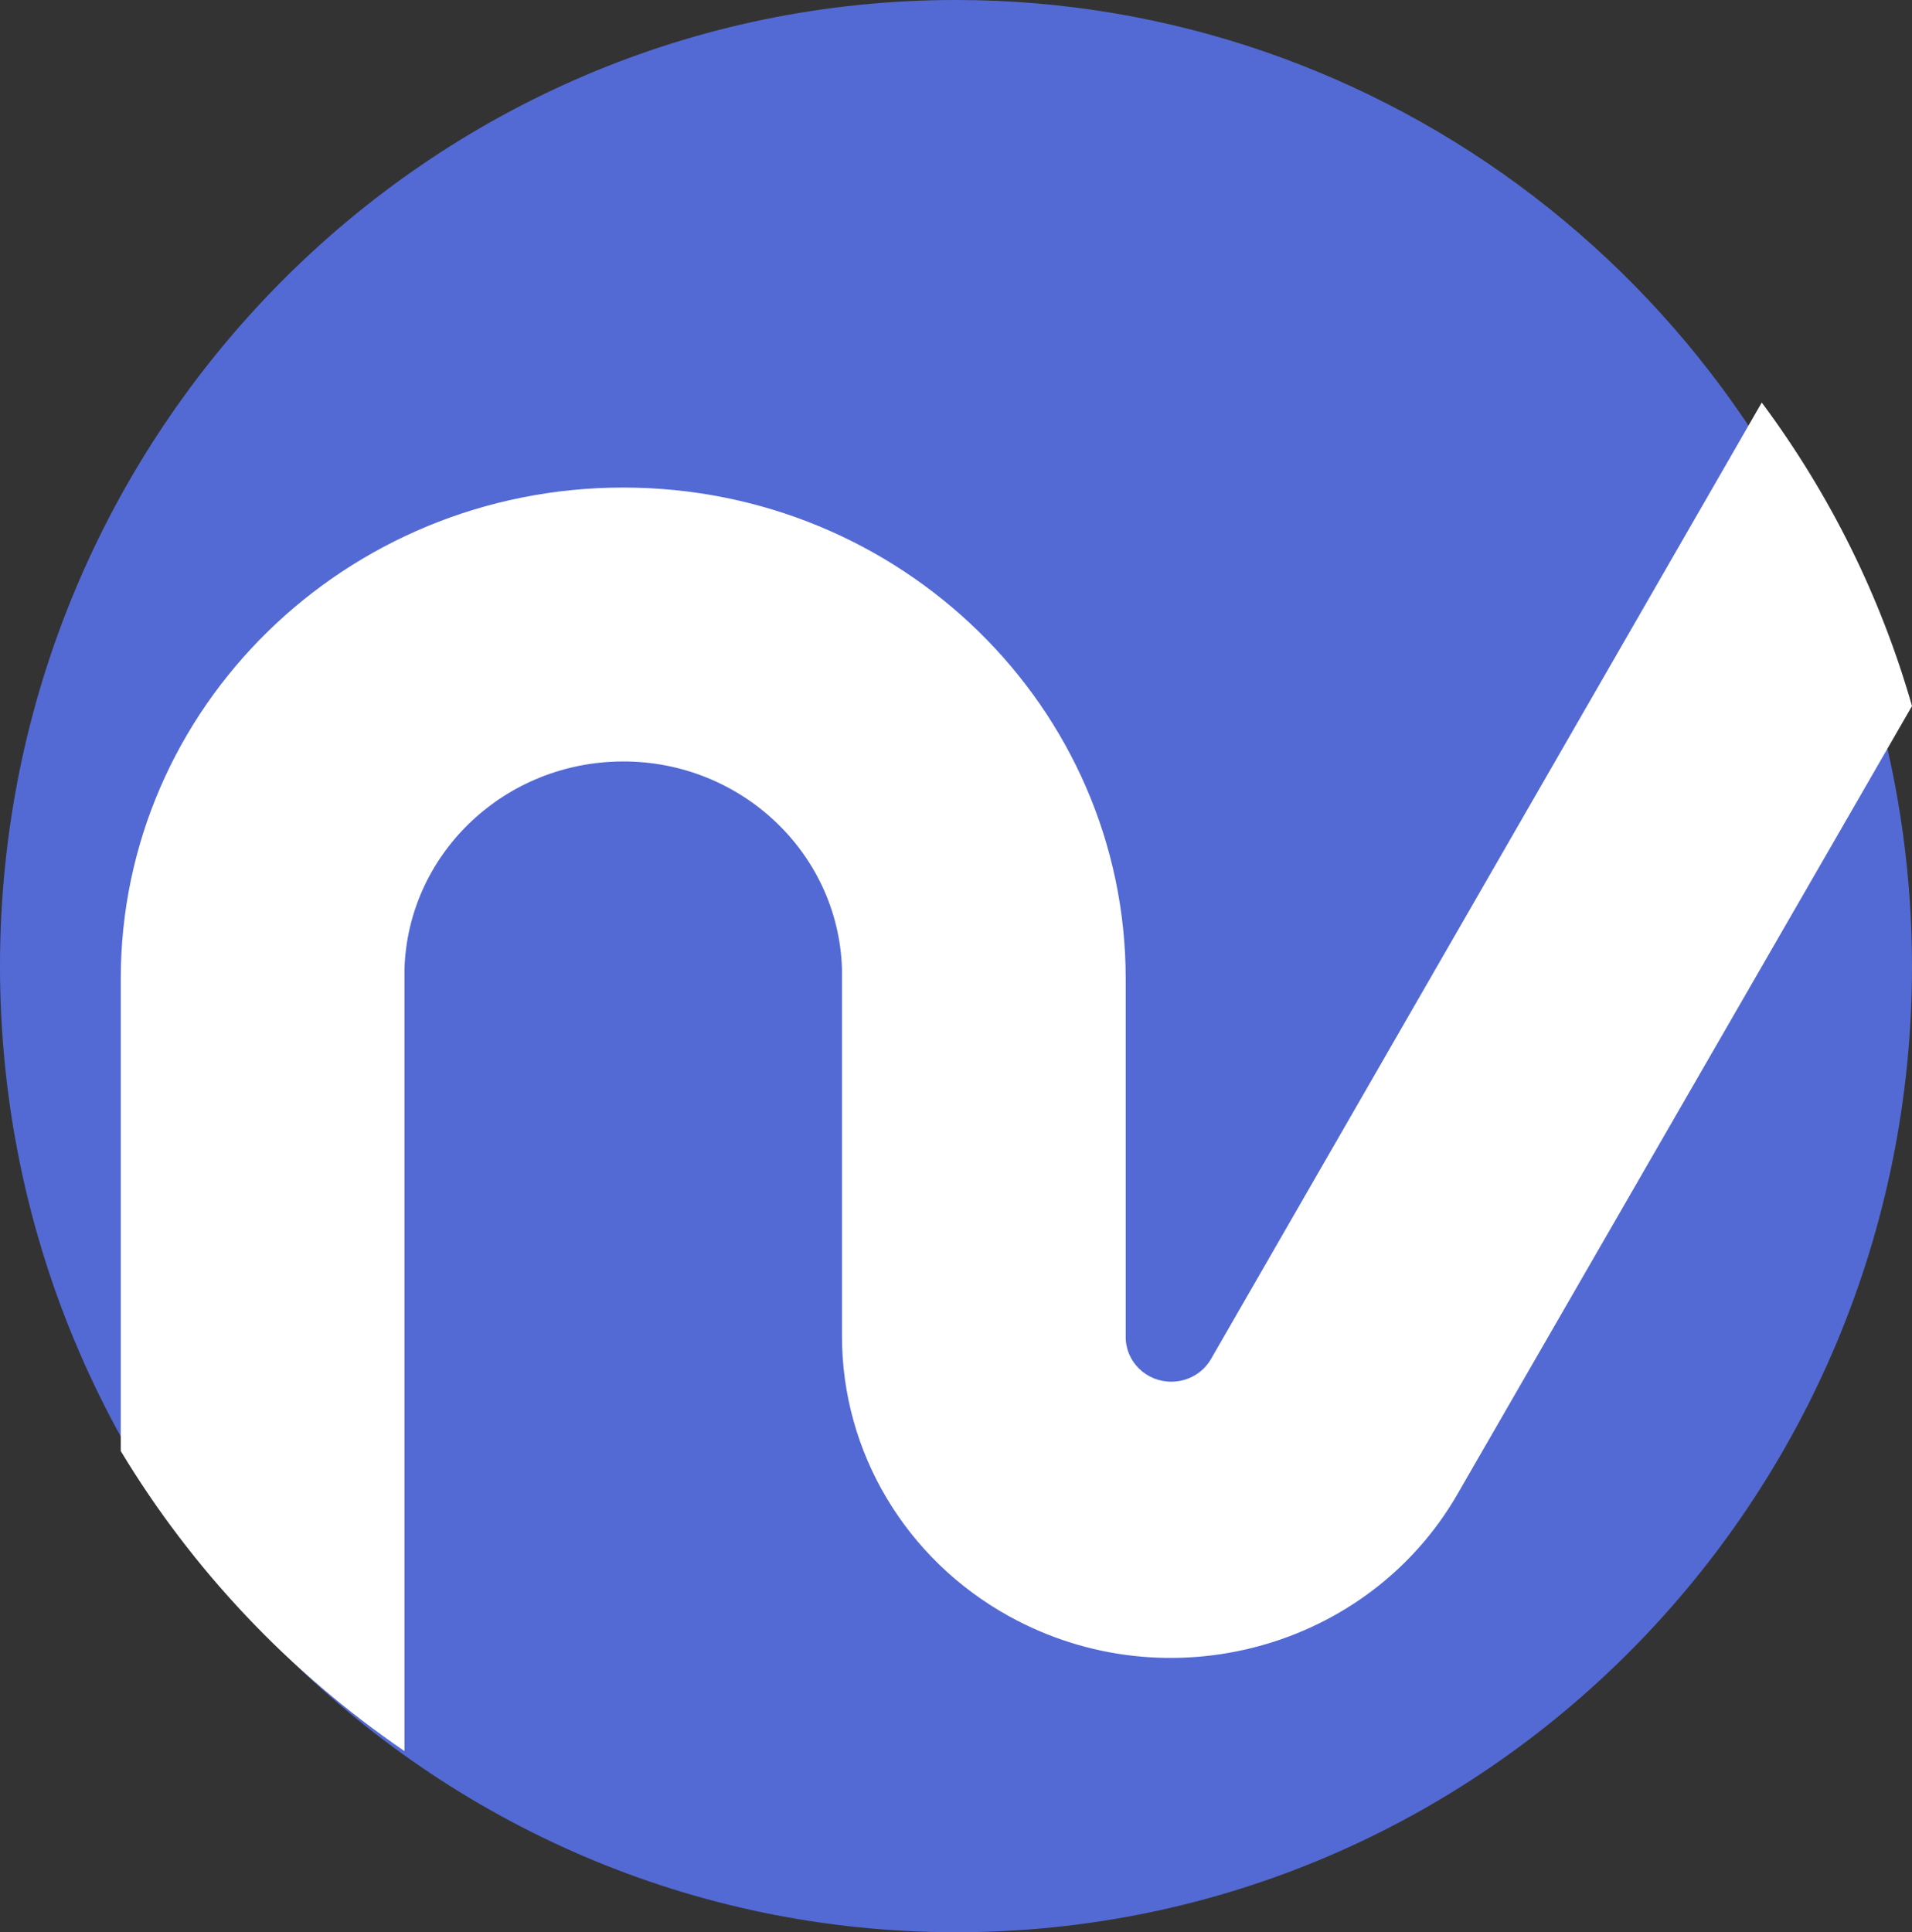 <svg width="95" height="96" xmlns="http://www.w3.org/2000/svg" xmlns:xlink="http://www.w3.org/1999/xlink" xml:space="preserve" overflow="hidden"><rect width="100%" height="100%" fill="#333333" stroke="none"/><defs><clipPath id="clip0"><rect x="393" y="264" width="95" height="96"/></clipPath></defs><g clip-path="url(#clip0)" transform="translate(-393 -264)"><path d="M488 312.023C487.988 338.533 466.711 360.013 440.477 360 414.244 359.987 392.987 338.487 393 311.977 393.013 285.467 414.289 263.987 440.523 264 461.802 264.01 480.478 278.32 486.231 299.023 487.406 303.254 488.001 307.628 488 312.023Z" fill="#536AD4" fill-rule="evenodd"/><path d="M488 299.079 465.408 338.246C460.971 345.929 451.003 348.642 443.143 344.304 438.01 341.472 434.836 336.157 434.835 330.395L434.835 312.135C434.65 306.267 429.634 301.656 423.632 301.837 417.888 302.01 413.274 306.521 413.097 312.135L413.097 351C407.36 347.075 402.553 341.991 399 336.092L399 312.628C399 299.149 410.178 288.223 423.966 288.223 437.754 288.223 448.932 299.149 448.932 312.628L448.932 330.445C448.939 331.668 449.958 332.654 451.21 332.648 452.018 332.643 452.763 332.218 453.164 331.532L480.535 284C483.923 288.551 486.451 293.658 488 299.079Z" fill="#FFFFFF" fill-rule="evenodd"/></g></svg>